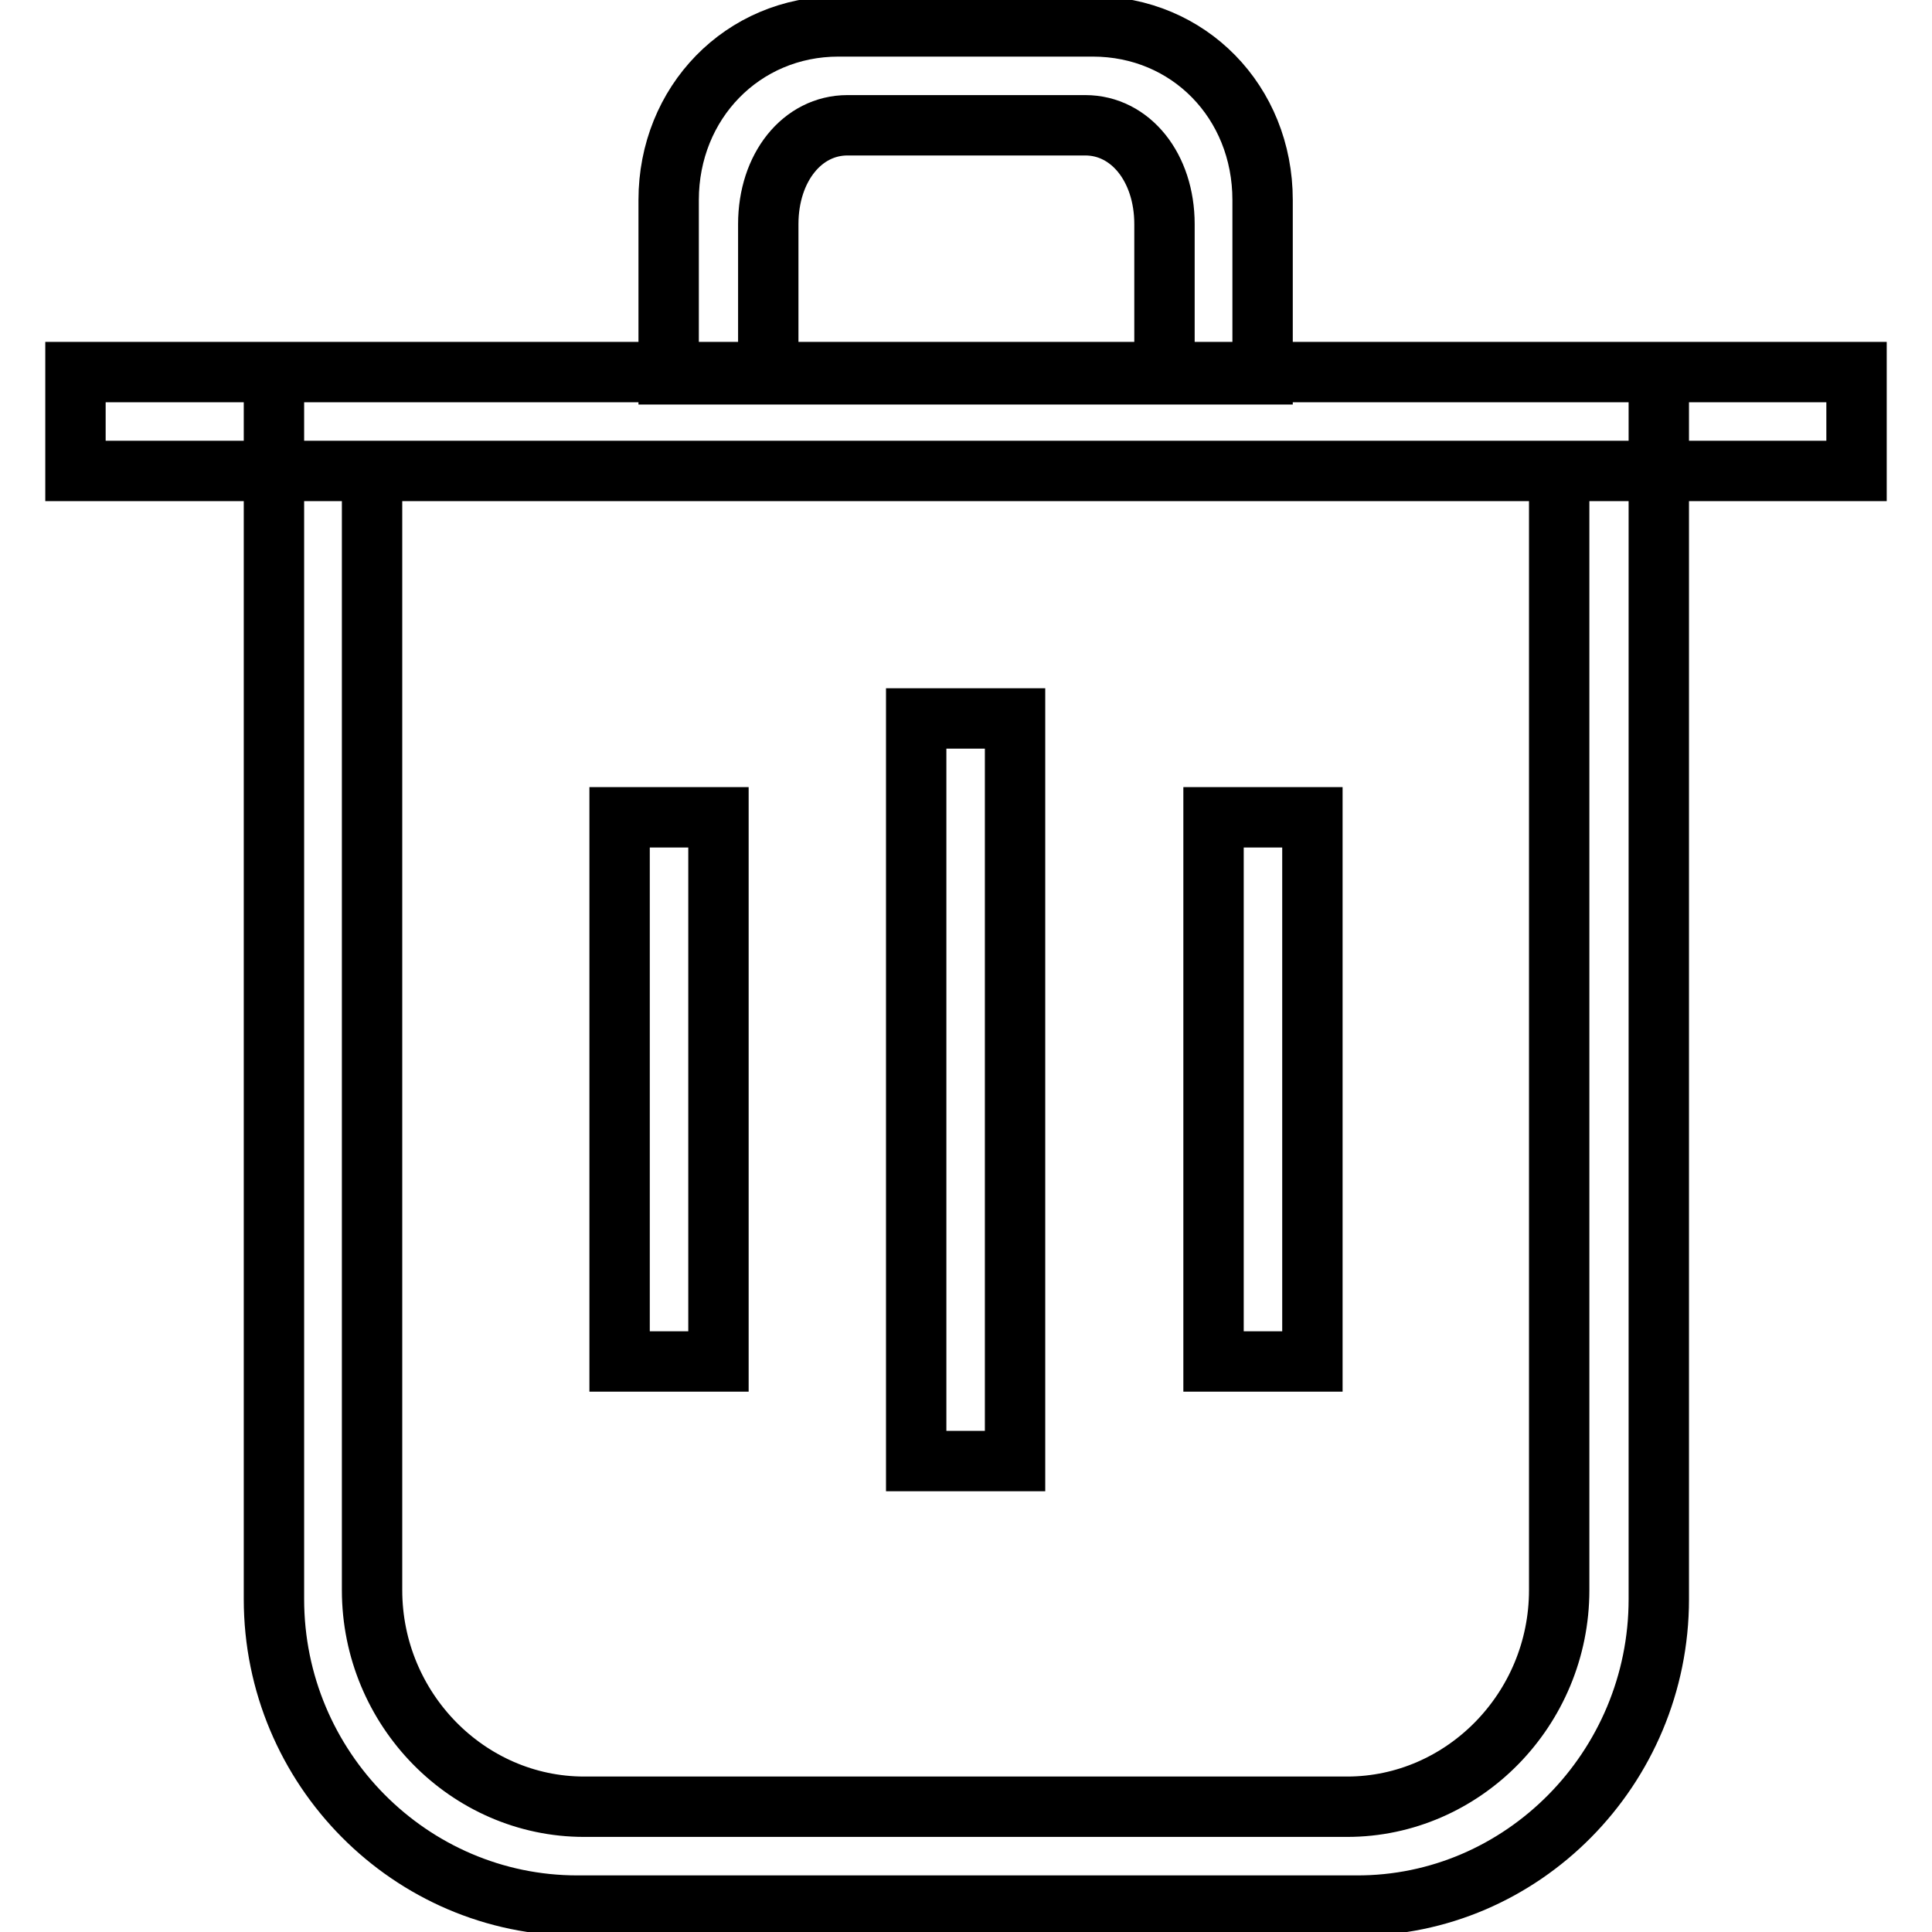 <?xml version="1.0" encoding="utf-8"?>
<!-- Svg Vector Icons : http://www.onlinewebfonts.com/icon -->
<!DOCTYPE svg PUBLIC "-//W3C//DTD SVG 1.1//EN" "http://www.w3.org/Graphics/SVG/1.1/DTD/svg11.dtd">
<svg version="1.1" xmlns="http://www.w3.org/2000/svg" xmlns:xlink="http://www.w3.org/1999/xlink" x="0px" y="0px" viewBox="0 0 256 256" enable-background="new 0 0 256 256" xml:space="preserve">
<g> <path stroke-width="8" fill-opacity="0" stroke="#000000"  d="M246,62.4V49.3H10v13.1H246L246,62.4z M121.4,193.6h13.1V95.2h-13.1V193.6L121.4,193.6z M82.1,180.4h13.1 v-72.1H82.1V180.4L82.1,180.4z M160.8,180.4h13.1v-72.1h-13.1V180.4L160.8,180.4z M219.8,211.9V55.1v-5.8H214H96.8H42h-5.7v5.8 v156.8c0,22.4,18.1,40.6,40.2,40.6h103.2C201.7,252.6,219.8,234.3,219.8,211.9L219.8,211.9z M77.4,239.4 c-15.4,0-28.1-12.9-28.1-28.7V62.4h157.3v148.3c0,15.8-12.7,28.7-28.1,28.7H77.4L77.4,239.4z M167.3,49.5v-5.8V26.5 c0-13-9.8-23-22.5-23h-33.7c-12.7,0-22.5,10.1-22.5,23v17.3v5.8h5.6H128h33.7H167.3L167.3,49.5z M101.8,49.3V29.7 c0-7.5,4.5-13.1,10.5-13.1h31.5c6,0,10.5,5.6,10.5,13.1v19.7H101.8L101.8,49.3z"/></g>
</svg>